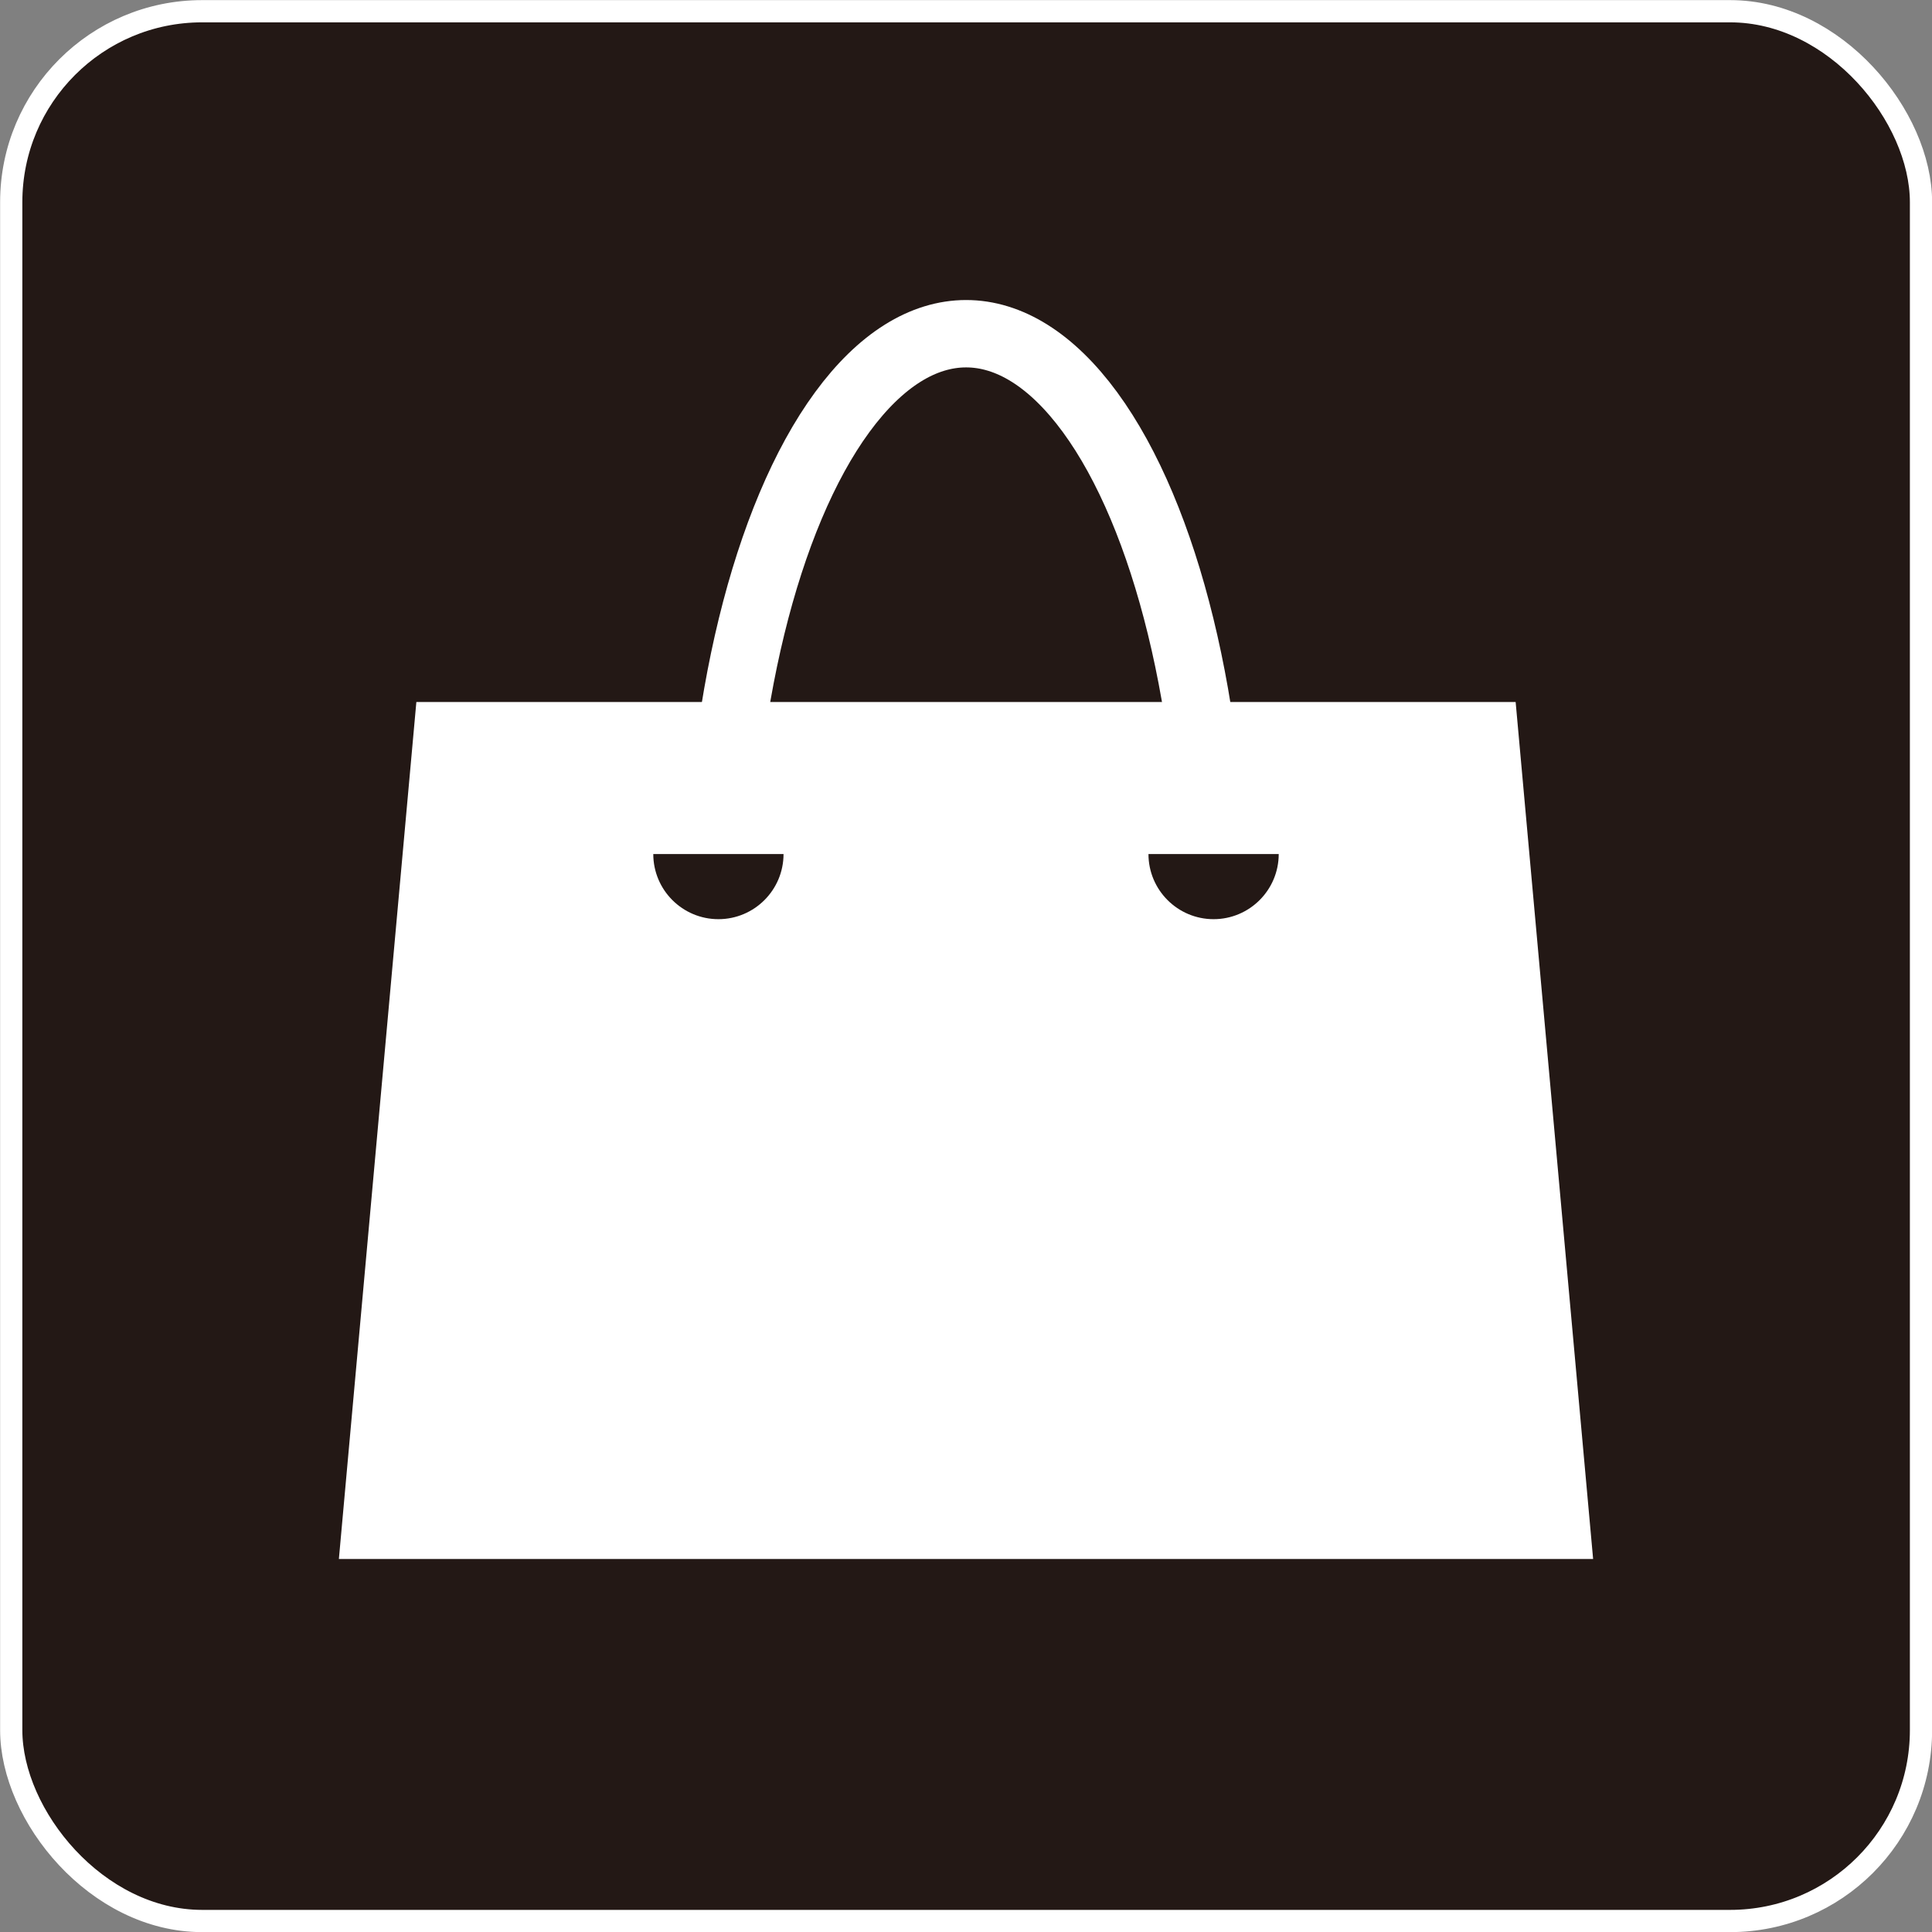 <?xml version="1.0" encoding="UTF-8"?><svg id="_レイヤー_2" xmlns="http://www.w3.org/2000/svg" viewBox="0 0 86.03 86.03"><rect x="0" y="0" width="86.03" height="86.03" fill="#808080" stroke="none"/><defs><style>.cls-1{stroke-width:3px;}.cls-1,.cls-2{fill:none;stroke:#fff;stroke-miterlimit:10;}.cls-3{fill:#fff;}.cls-4{fill:#231815;}.cls-2{stroke-width:.99px;}</style></defs><g id="_レイヤー_1-2"><rect class="cls-4" x=".5" y=".5" width="85.04" height="85.04" rx="8.5" ry="8.5"/><rect class="cls-2" x=".5" y=".5" width="85.04" height="85.04" rx="8.5" ry="8.5"/><polygon class="cls-3" points="67.49 31.26 18.54 31.26 15.09 69.42 70.94 69.42 67.49 31.26"/><ellipse class="cls-1" cx="43.02" cy="40.92" rx="11.03" ry="26.06"/><path class="cls-4" d="m34.89,38.03c0,1.6-1.3,2.9-2.9,2.9s-2.9-1.3-2.9-2.9"/><path class="cls-4" d="m56.94,38.03c0,1.6-1.3,2.9-2.9,2.9s-2.9-1.3-2.9-2.9"/></g></svg>